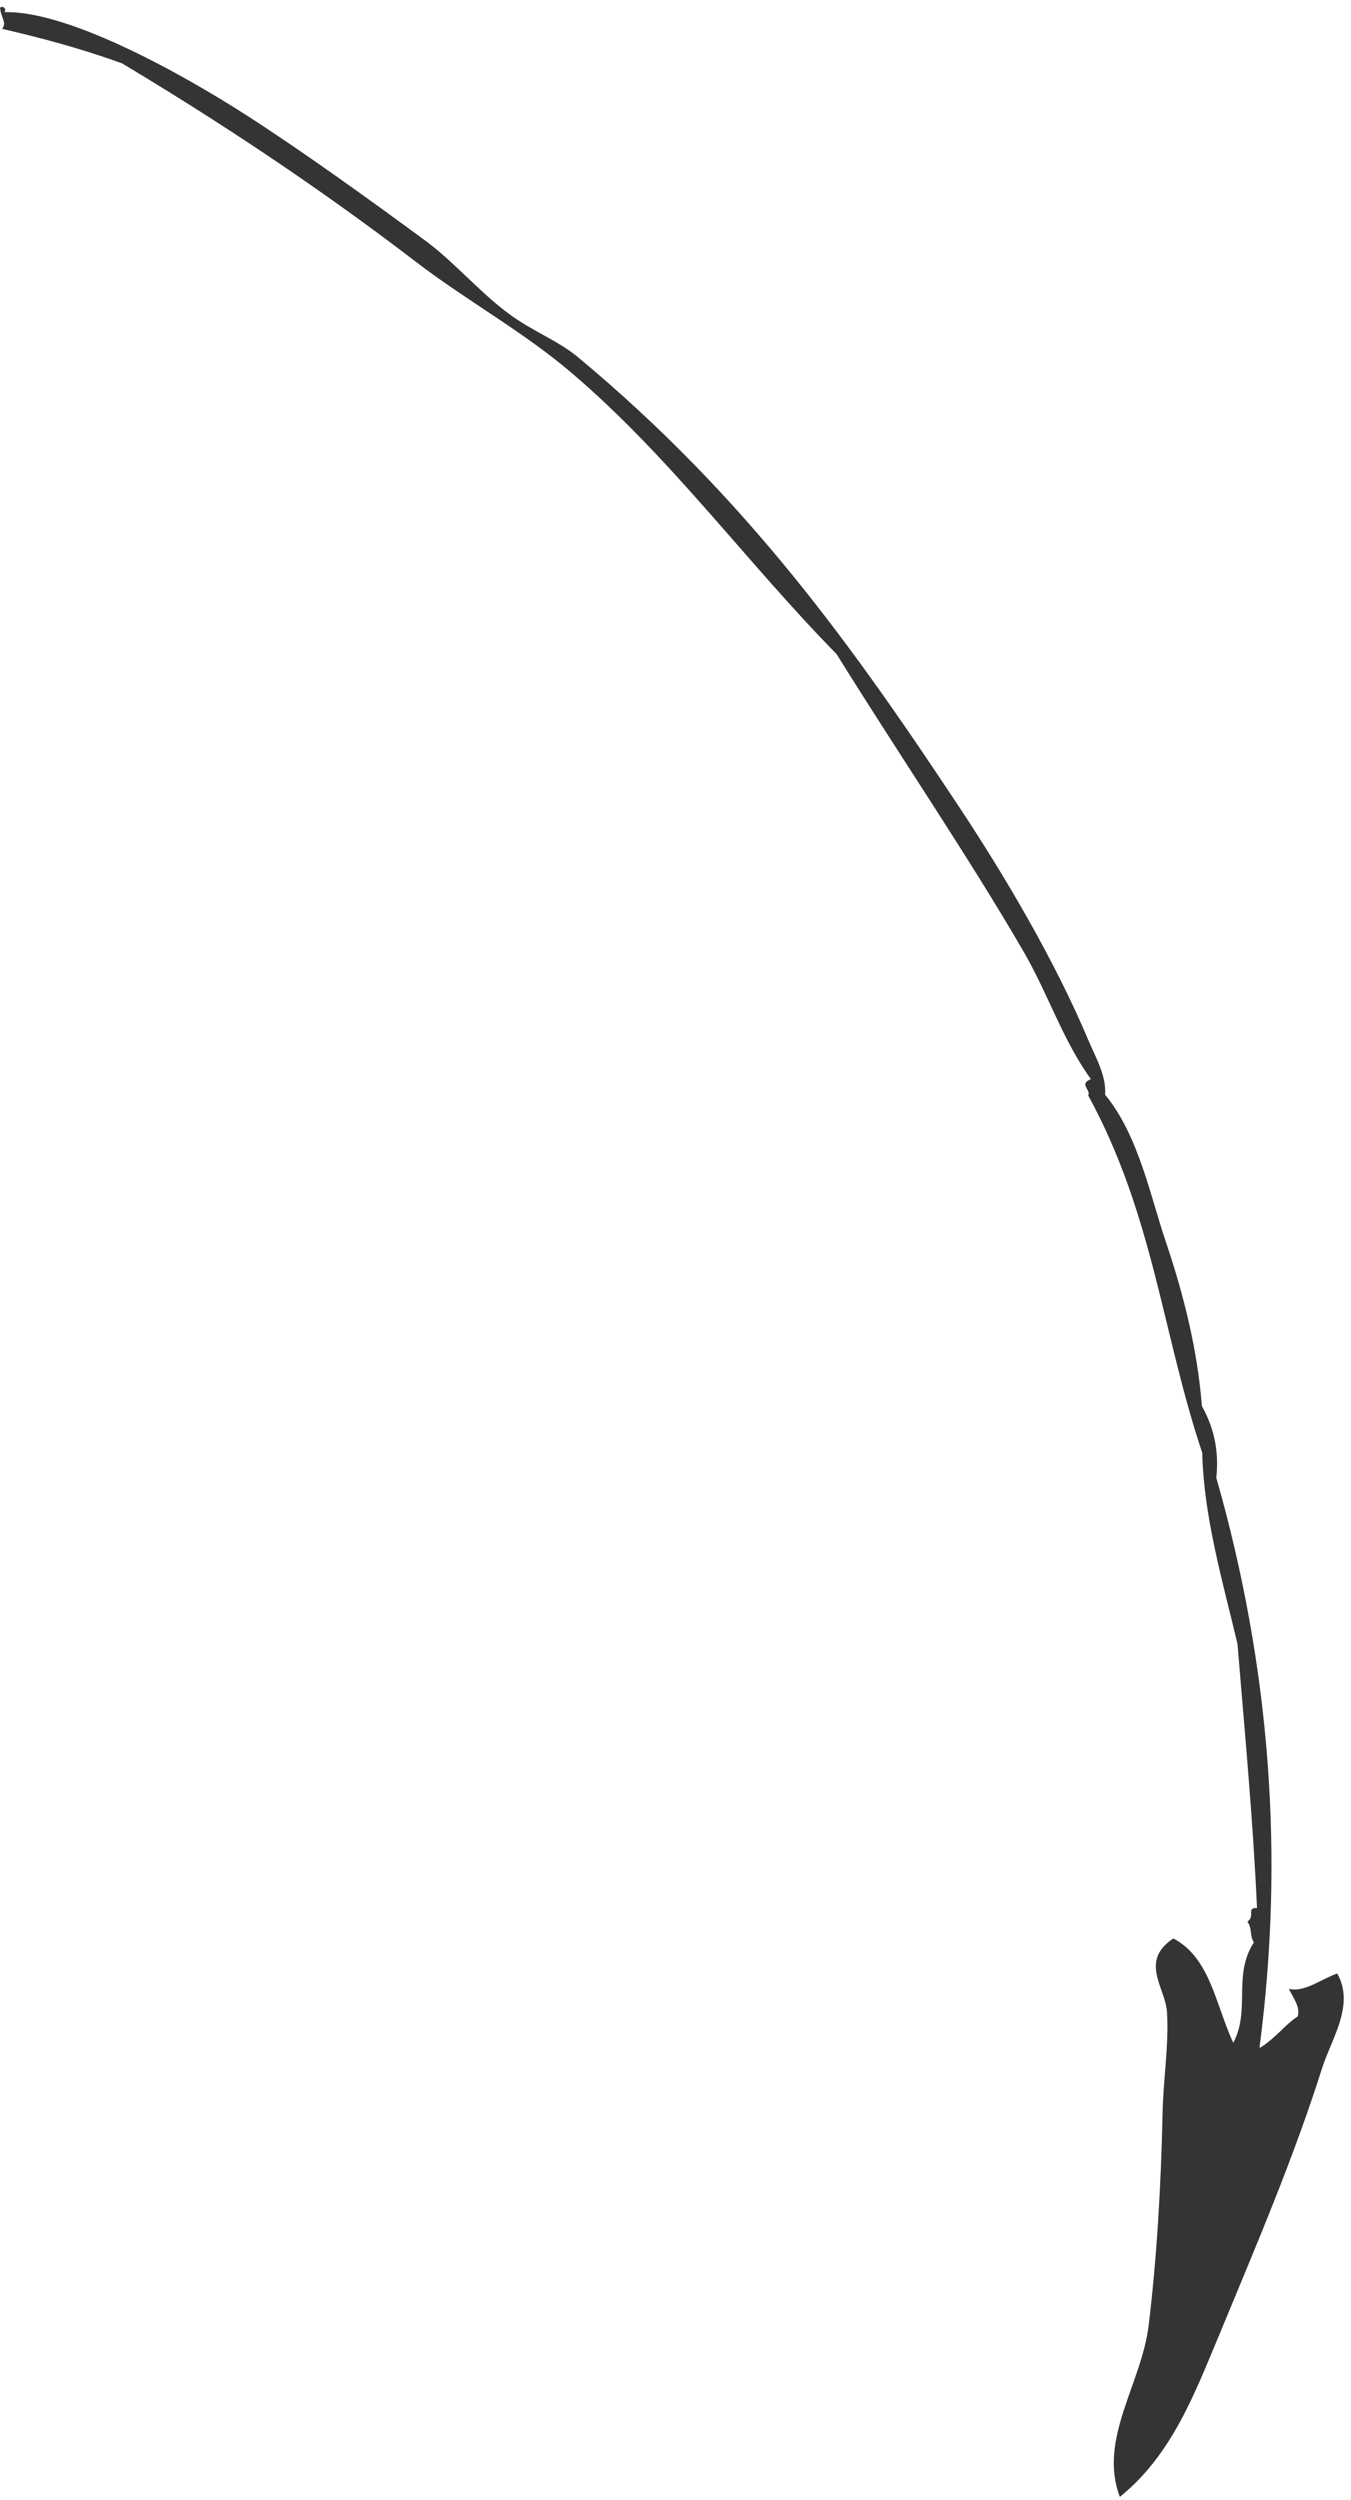 <svg xmlns="http://www.w3.org/2000/svg" width="126" height="233" viewBox="0 0 126 233" fill="none"><path id="Vector" fill-rule="evenodd" clip-rule="evenodd" d="M117.526 190.85C119.066 189.875 119.867 188.668 121.022 187.937C121.295 187.091 120.645 186.235 120.198 185.359C121.669 185.722 123.23 184.438 124.715 183.93C126.397 186.882 124.153 190.026 123.263 192.88C120.659 201.076 117.305 208.939 113.763 217.486C111.45 222.991 109.321 228.785 104.441 232.707C102.412 227.334 106.454 222.216 107.129 216.723C107.883 210.505 108.278 203.76 108.423 197.092C108.466 193.966 109.041 190.53 108.835 187.48C108.655 185.195 106.259 182.775 109.427 180.664C112.887 182.464 113.389 186.917 115.02 190.386C116.655 187.304 114.948 184.098 116.943 181.03C116.517 180.357 116.815 179.764 116.338 179.096C117.103 178.558 116.205 177.778 117.234 177.828C116.866 169.625 116.088 161.412 115.41 153.189C113.99 147.242 112.265 141.326 112.127 135.403C108.389 124.265 107.582 113.24 101.486 102.085C101.795 101.593 100.562 101.052 101.743 100.574C99.184 97.046 97.841 92.882 95.595 88.912C90.444 80.015 84.01 70.583 78.016 60.953C69.681 52.48 62.536 42.608 53.344 34.784C48.857 30.939 43.489 28.001 38.825 24.429C29.496 17.285 20.169 11.165 11.39 5.91C7.296 4.43 3.72 3.512 0.205 2.69C0.65 2.031 0.113 1.778 0.005 0.714C0.34 0.476 0.639 0.906 0.406 1.134C6.127 0.966 16.366 6.482 23.105 10.817C28.312 14.18 34.001 18.263 39.756 22.492C42.415 24.476 44.857 27.351 47.511 29.283C49.724 30.902 51.956 31.7 53.855 33.248C69.736 46.435 79.715 60.525 89.324 75.01C93.915 81.917 98.441 89.699 101.471 96.866C102.147 98.486 103.193 100.223 103.068 102.027C106.221 105.854 107.317 111.629 108.766 115.833C110.455 120.883 111.667 125.776 112.098 131.056C113.347 133.284 113.674 135.503 113.438 137.727C118.511 155.486 119.786 173.168 117.47 190.804L117.526 190.85Z" fill="#343434"></path></svg>